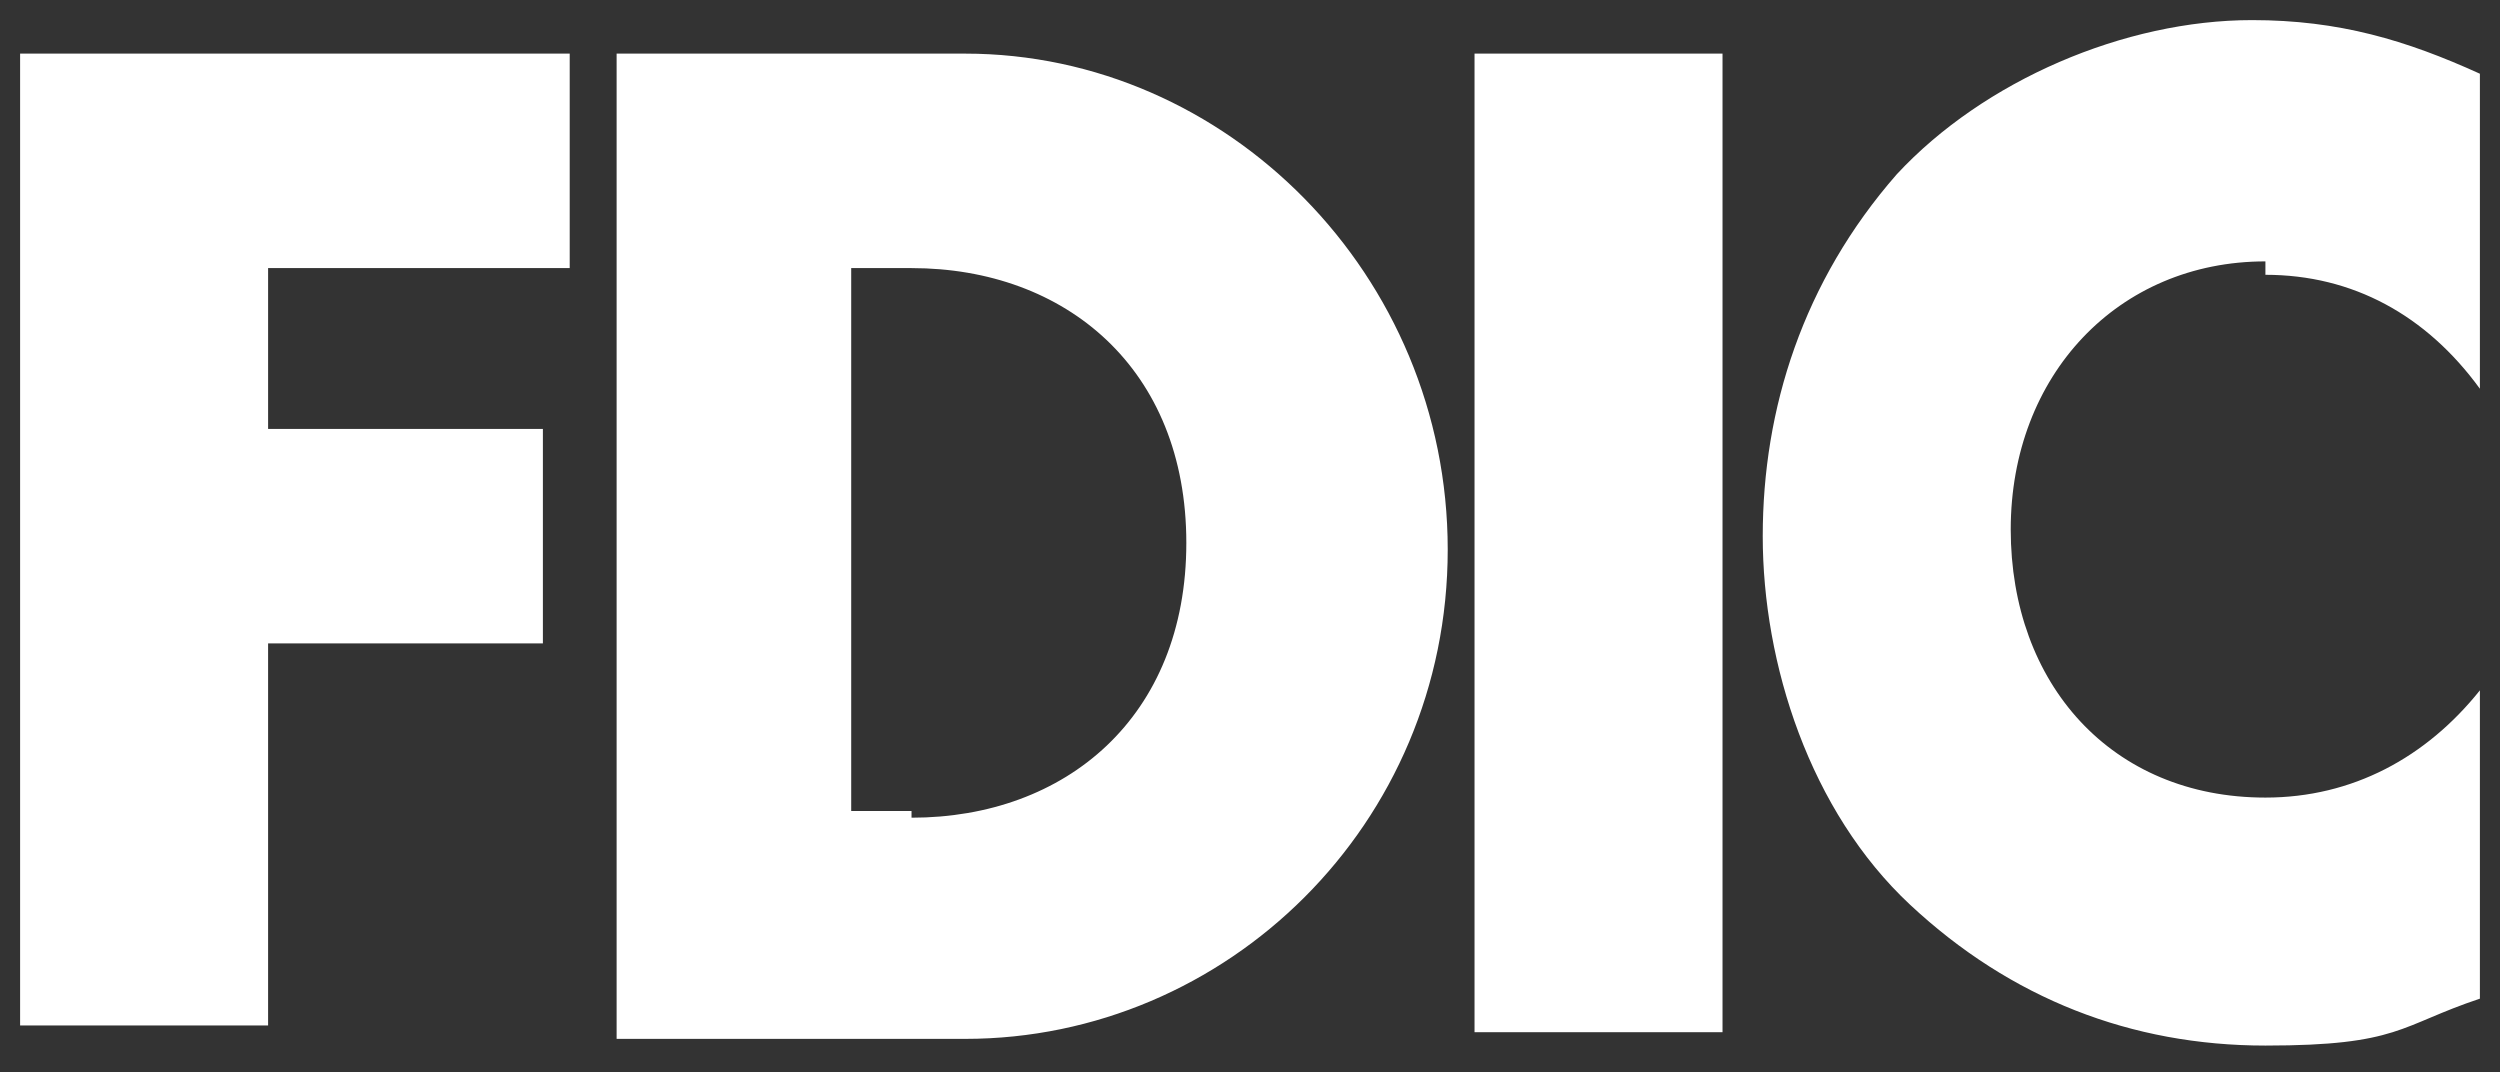 <?xml version="1.0" encoding="UTF-8"?>
<svg id="Layer_1" xmlns="http://www.w3.org/2000/svg" version="1.1" viewBox="0 0 37.3 16">
  <rect x="0" y="0" width="37.3" height="16" fill="#333333" stroke="none"/>
  <!-- Generator: Adobe Illustrator 29.5.0, SVG Export Plug-In . SVG Version: 2.1.0 Build 137)  -->
  <defs>
    <style>
      .st0 {
        fill: #fff;
      }
    </style>
  </defs>
  <path class="st0" d="M33.8,4.1c1.3,0,2.4.6,3.2,1.7V1.1c-1.1-.5-2.1-.8-3.4-.8-1.9,0-4,.9-5.3,2.3-1.4,1.6-2,3.5-2,5.4s.7,4.1,2.2,5.5c1.5,1.4,3.3,2.1,5.3,2.1s2-.3,3.2-.7v-4.6c-.8,1-1.9,1.6-3.2,1.6-2.3,0-3.8-1.7-3.8-4s1.6-4,3.8-4M22,15.4h3.7V.8h-3.7v14.7ZM13.6,12.1h-.9V4h.9c2.3,0,4.1,1.5,4.1,4.1s-1.8,4.1-4.1,4.1M14.4.8h-5.2v14.7h5.2c3.9,0,7.2-3.2,7.2-7.3S18.3.8,14.4.8M.3,15.3h3.7v-5.7h4.1v-3.2H4v-2.4h4.5V.8H.3v14.6H.3Z"/>
</svg>